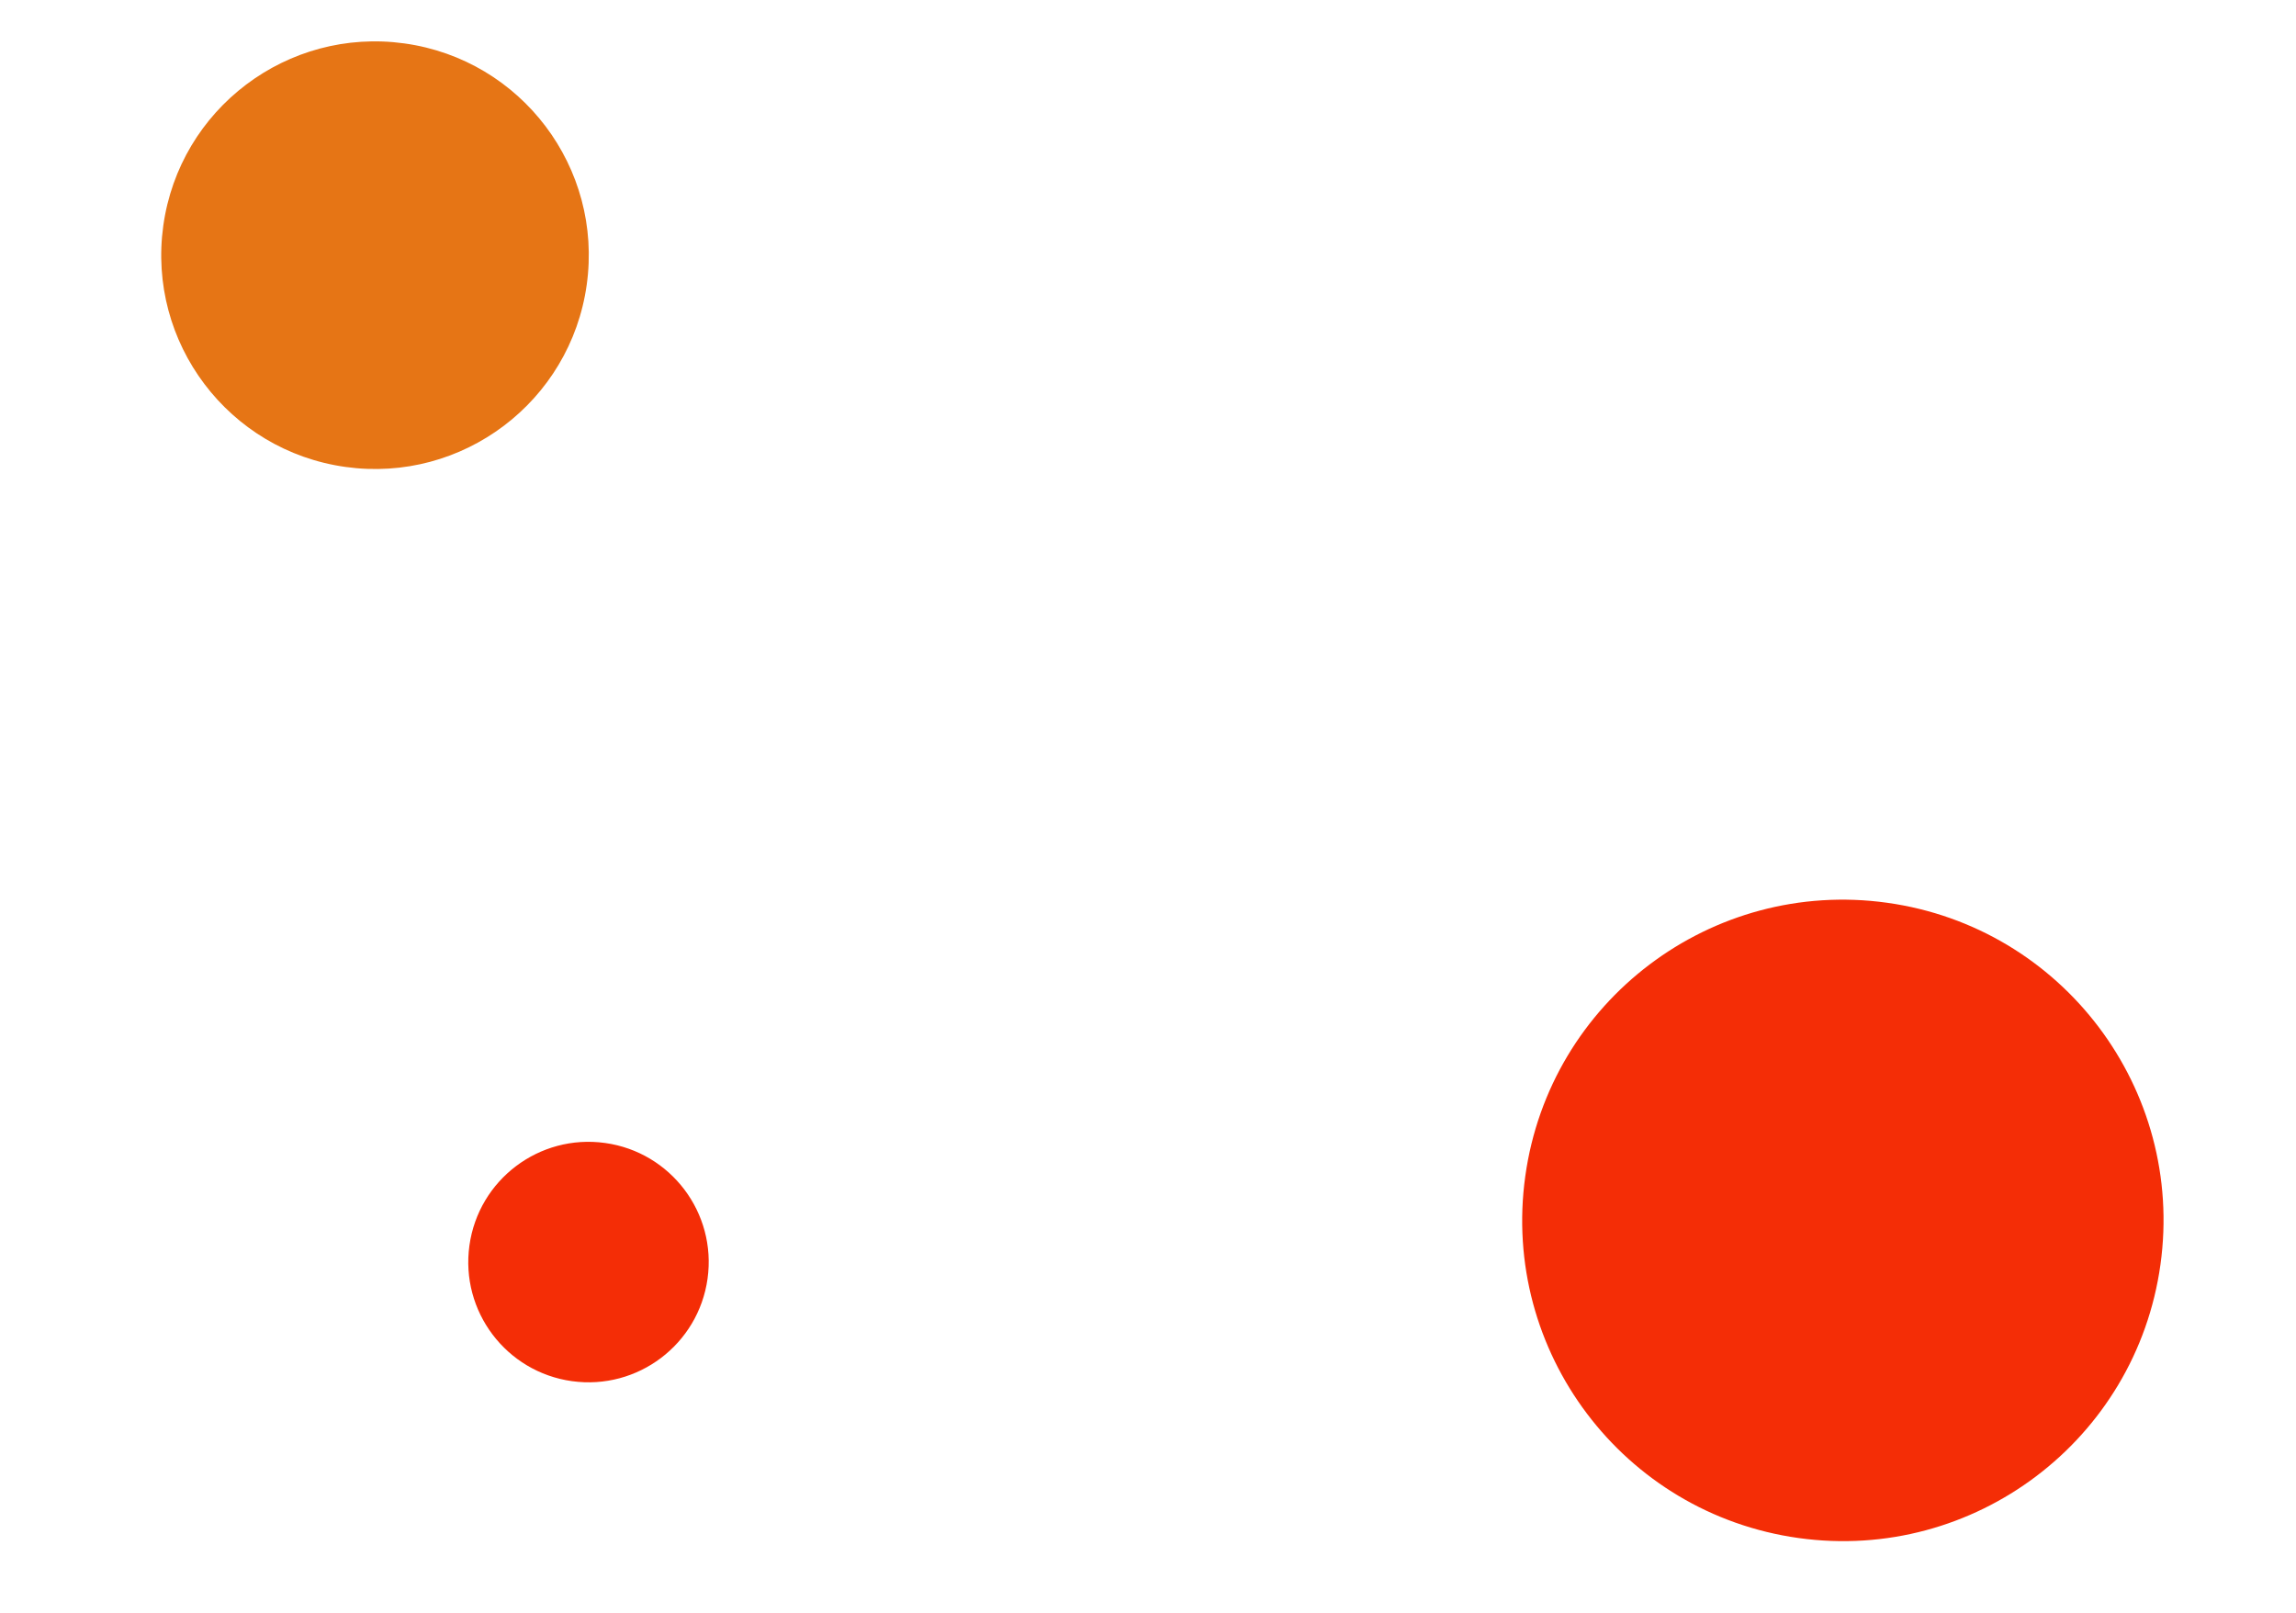 <svg width="84" height="59" viewBox="0 0 84 59" fill="none" xmlns="http://www.w3.org/2000/svg">
<circle cx="11.736" cy="11.736" r="11.736" transform="matrix(0.138 -0.99 -0.99 -0.138 77.421 57.879)" fill="#F42D06"/>
<circle cx="7.824" cy="7.824" r="7.824" transform="matrix(0.138 -0.99 -0.99 -0.138 20.386 18.16)" fill="#E67515"/>
<circle cx="4.4" cy="4.4" r="4.4" transform="matrix(0.138 -0.99 -0.99 -0.138 25.279 51.128)" fill="#F42D06"/>
</svg>
